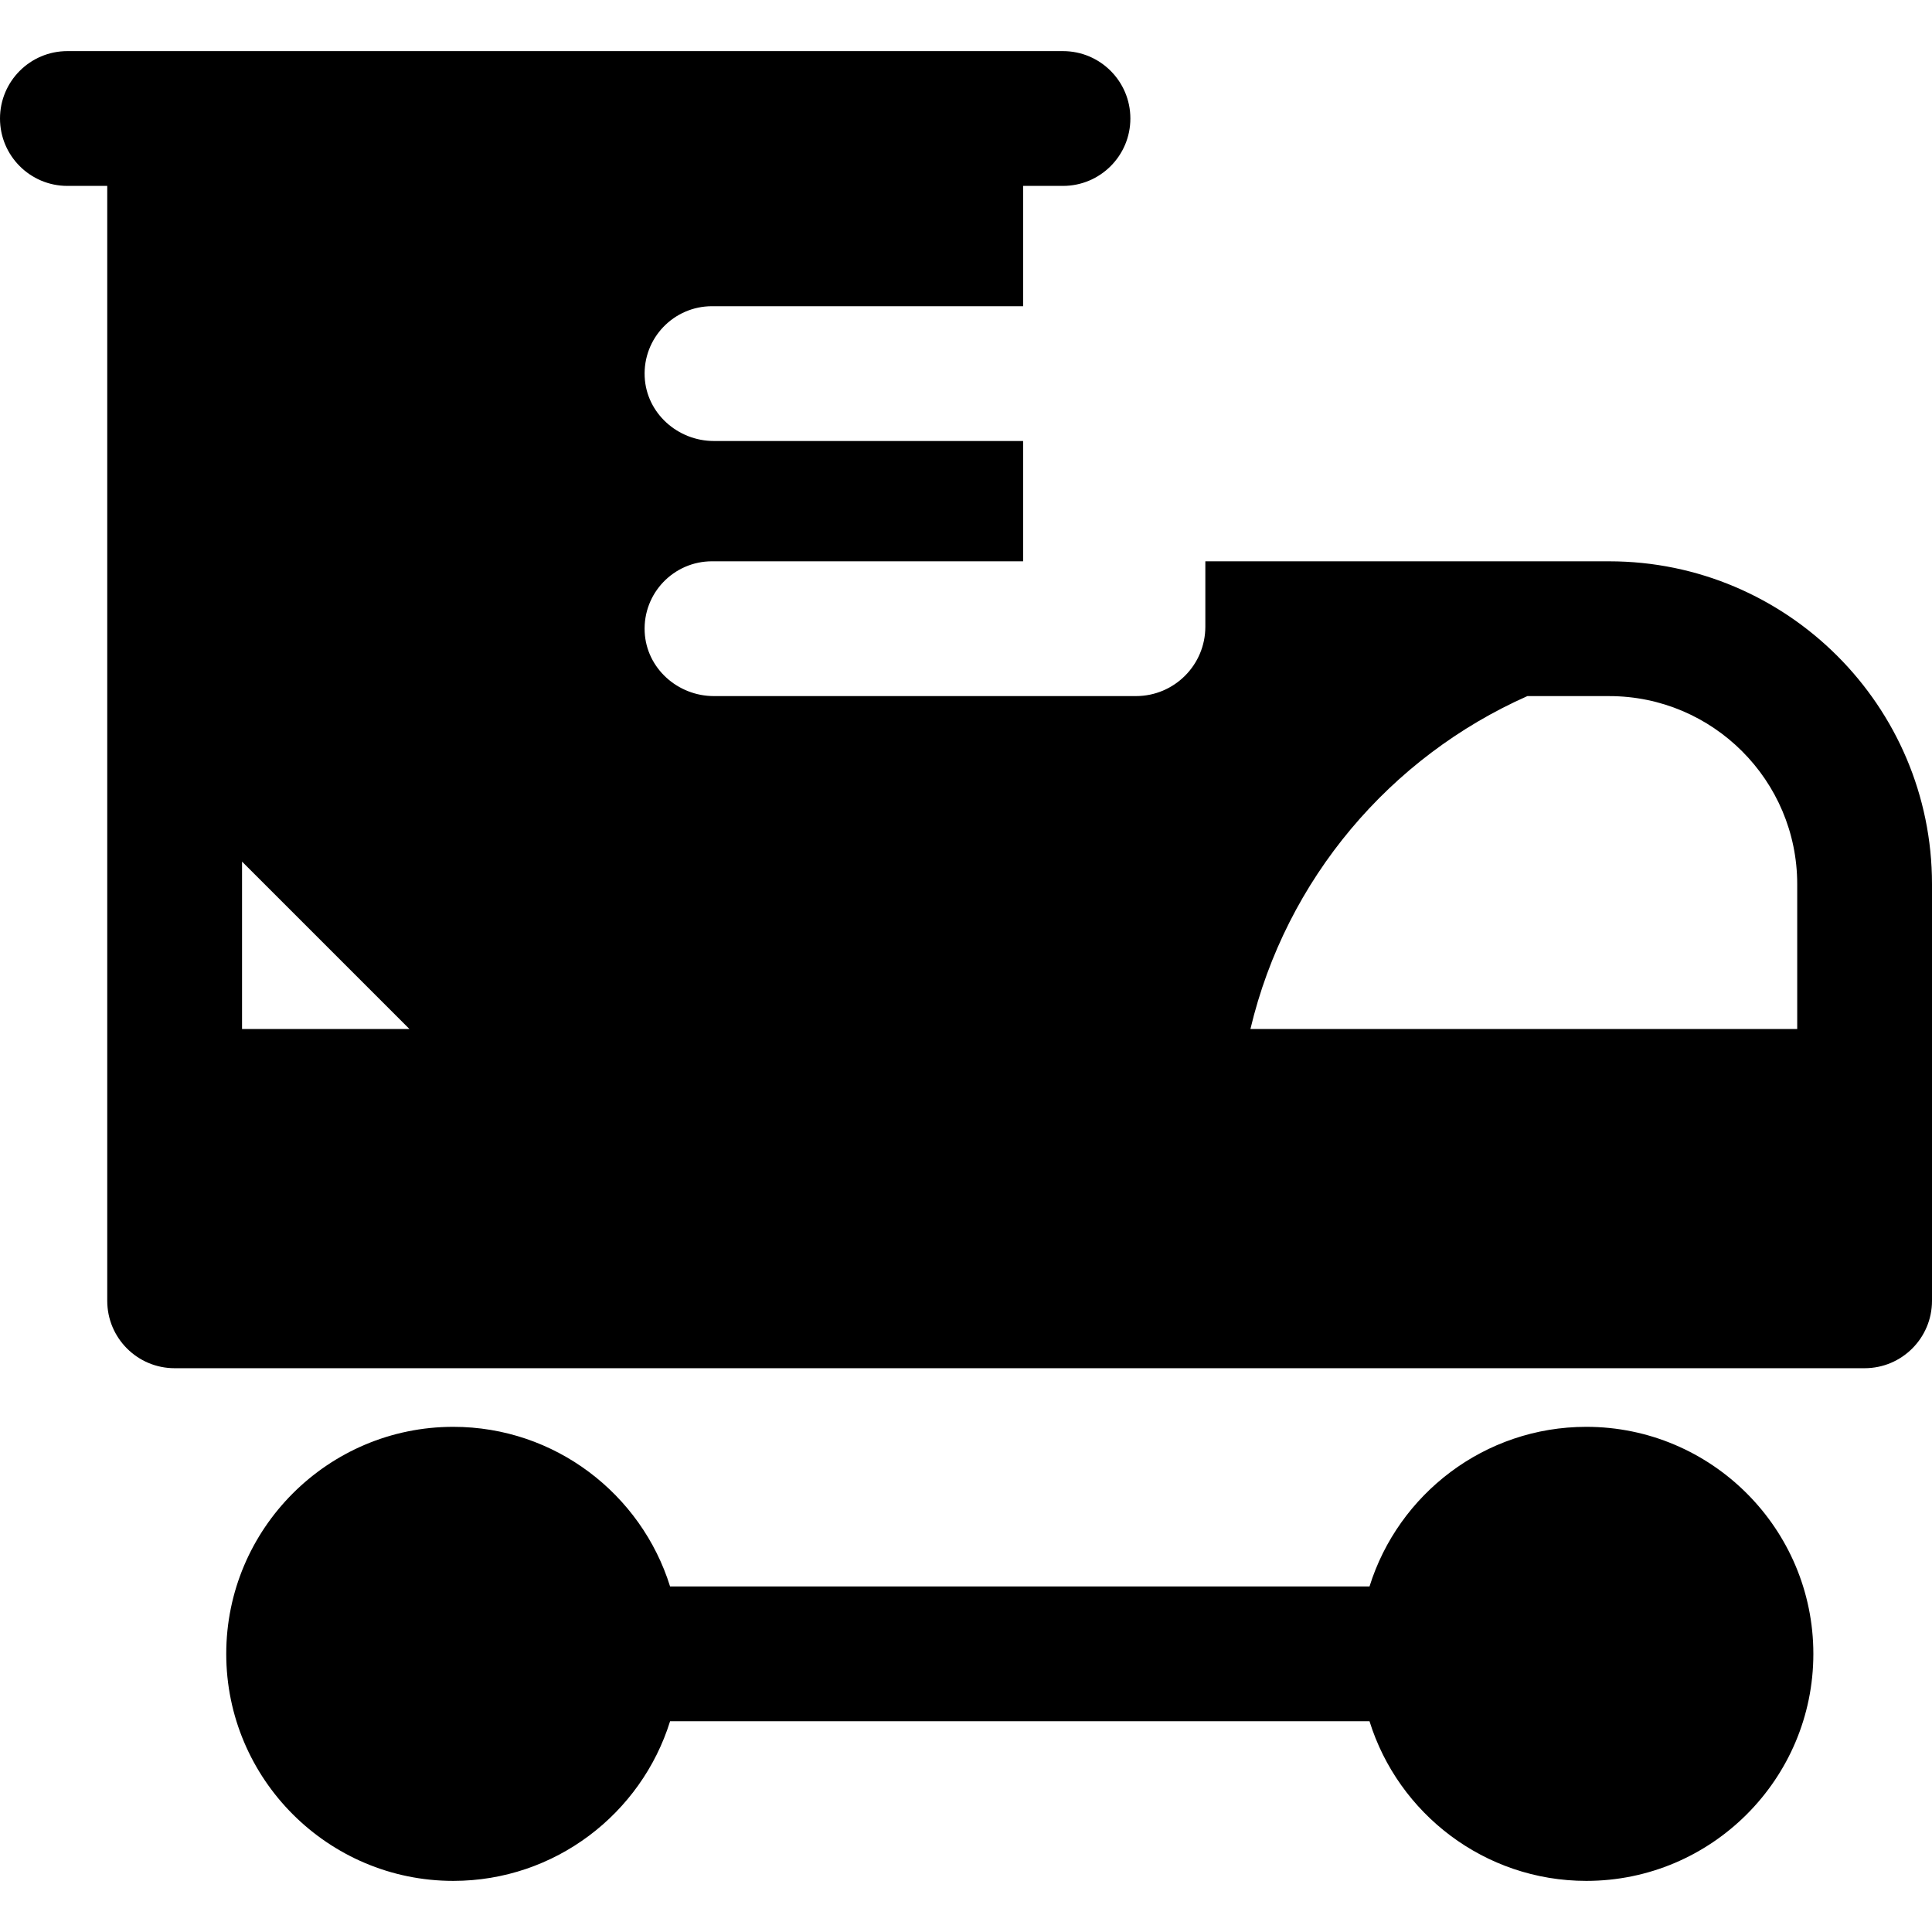 <?xml version="1.0" encoding="iso-8859-1"?>
<!-- Generator: Adobe Illustrator 19.0.0, SVG Export Plug-In . SVG Version: 6.00 Build 0)  -->
<svg version="1.1" id="Layer_1" xmlns="http://www.w3.org/2000/svg" xmlns:xlink="http://www.w3.org/1999/xlink" x="0px" y="0px"
	 viewBox="0 0 512 512" style="enable-background:new 0 0 512 512;" xml:space="preserve">
<g>
	<g>
		<path d="M426.448,148.754c-12.308,0-98.858,0-107.02,0v17.321c0,10.16-8.236,18.396-18.396,18.396h-111.84
			c-9.617,0-17.893-7.391-18.345-16.997c-0.483-10.257,7.69-18.724,17.84-18.724h82.446v-31.879h-81.941
			c-9.617,0-17.893-7.391-18.345-16.997c-0.483-10.257,7.69-18.724,17.84-18.724h82.446V49.266H281.7
			c9.864,0,17.86-7.997,17.86-17.86c0-9.864-7.997-17.86-17.86-17.86H17.86C7.997,13.545,0,21.542,0,31.406
			c0,9.864,7.997,17.86,17.86,17.86h10.561c0,89.114,0,206.461,0,295.464c0,9.864,7.997,17.86,17.86,17.86H494.14
			c9.864,0,17.86-7.997,17.86-17.86c0-12.843,0-96.742,0-110.437C512,187.126,473.621,148.754,426.448,148.754z M64.143,272.694
			v-44.361l44.361,44.361H64.143z M476.279,272.694H331.377c9.451-39.78,37.113-72.121,73.389-88.219h21.683
			c27.477,0,49.831,22.348,49.831,49.819V272.694z"/>
	</g>
</g>
<g>
	<g>
		<path d="M420.394,378.125c-26.959,0-49.833,17.824-57.458,42.304H177.579c-7.626-24.482-30.5-42.304-57.458-42.304
			c-33.175,0-60.165,26.99-60.165,60.165s26.99,60.165,60.165,60.165c26.959,0,49.833-17.824,57.458-42.305h185.356
			c7.625,24.482,30.5,42.305,57.458,42.305c33.175,0,60.165-26.99,60.165-60.165S453.569,378.125,420.394,378.125z"/>
	</g>
</g>
<g>
</g>
<g>
</g>
<g>
</g>
<g>
</g>
<g>
</g>
<g>
</g>
<g>
</g>
<g>
</g>
<g>
</g>
<g>
</g>
<g>
</g>
<g>
</g>
<g>
</g>
<g>
</g>
<g>
</g>
</svg>
